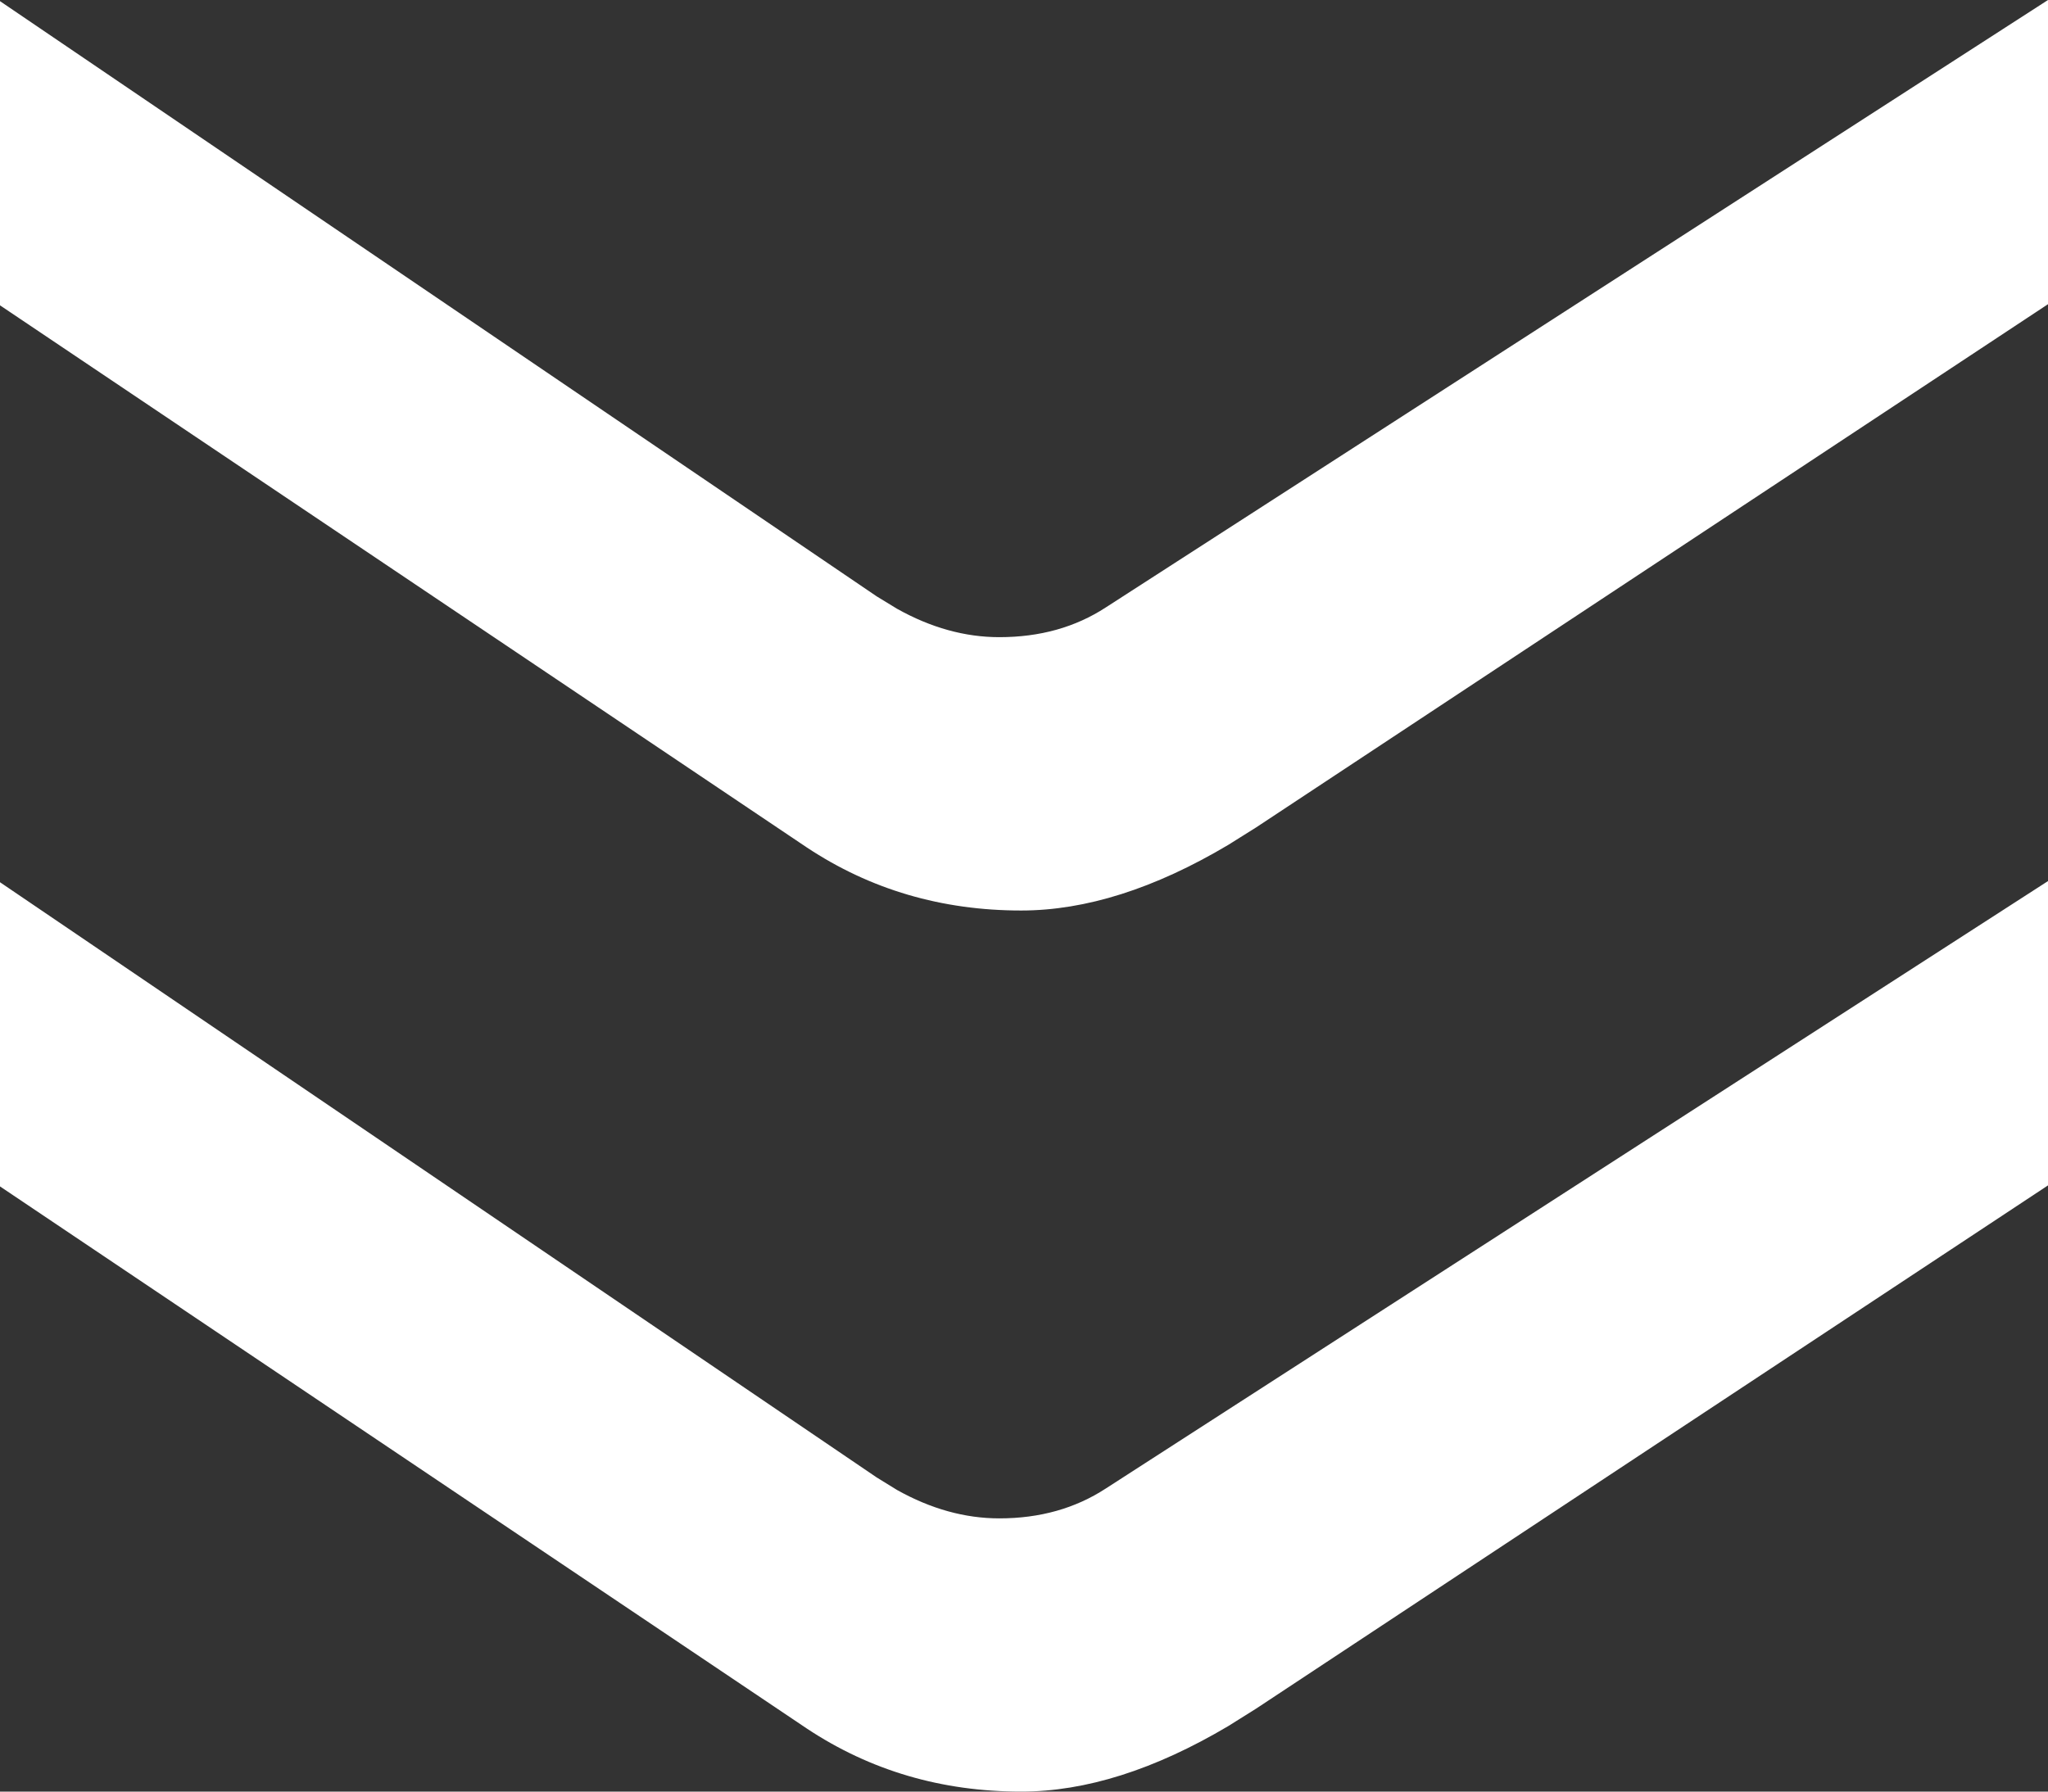 <?xml version="1.0" encoding="UTF-8"?>
<svg width="16px" height="14px" viewBox="0 0 16 14" version="1.1" xmlns="http://www.w3.org/2000/svg" xmlns:xlink="http://www.w3.org/1999/xlink">
    <rect x="0" y="0" width="16" height="14" fill="#333333" stroke="none"/>
    <title>ic_downward_white</title>
    <g id="送悦官网优化（2）web+移动端" stroke="none" stroke-width="1" fill="none" fill-rule="evenodd">
        <g id="首屏_1备份" transform="translate(-952, -988)" fill="#FFFFFF" fill-rule="nonzero">
            <g id="ic_slidedownward_02" transform="translate(935, 970)">
                <g id="编组-5" transform="translate(17, 18)">
                    <path d="M16,6.885 L16,9.263 L9.813,13.352 L9.596,13.488 C9.021,13.829 8.482,14 7.978,14 C7.357,14 6.799,13.836 6.303,13.507 L6.303,13.507 L0,9.271 L0,6.894 L6.849,11.545 L7.008,11.643 C7.272,11.791 7.539,11.865 7.807,11.865 C8.124,11.865 8.401,11.787 8.64,11.631 L8.64,11.631 L16,6.885 Z M16,-4.57695098e-17 L16,2.377 L9.813,6.466 L9.596,6.602 C9.021,6.944 8.482,7.115 7.978,7.115 C7.357,7.115 6.799,6.951 6.303,6.622 L6.303,6.622 L0,2.386 L0,0.009 L6.849,4.66 L7.008,4.757 C7.272,4.905 7.539,4.979 7.807,4.979 C8.124,4.979 8.401,4.902 8.64,4.746 L8.64,4.746 L16,-4.57695098e-17 Z" id="ic_downward_white"></path>
                </g>
            </g>
        </g>
    </g>
</svg>